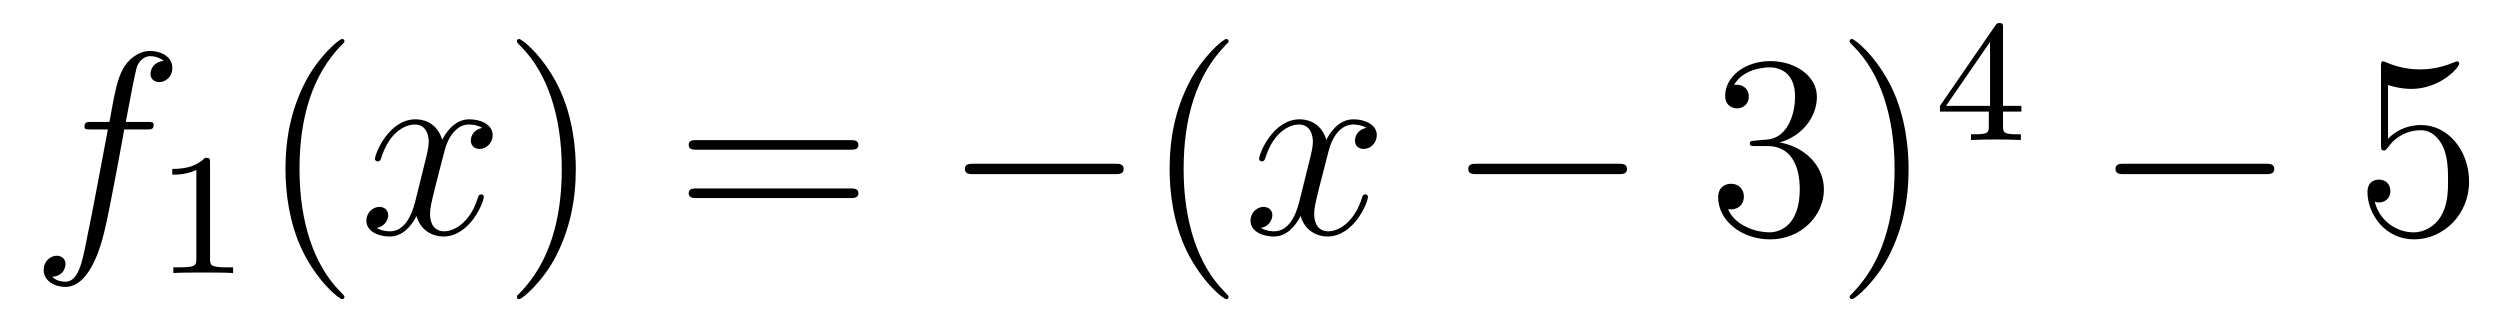 <?xml version='1.0'?>
<!-- This file was generated by dvisvgm 1.14.1 -->
<svg height='15pt' version='1.1' viewBox='0 -15 115 15' width='115pt' xmlns='http://www.w3.org/2000/svg' xmlns:xlink='http://www.w3.org/1999/xlink'>
<g id='page1'>
<g transform='matrix(1 0 0 1 -127 650)'>
<path d='M133.732 -659.046C133.971 -659.046 134.066 -659.046 134.066 -659.273C134.066 -659.392 133.971 -659.392 133.755 -659.392H132.787C133.014 -660.623 133.182 -661.472 133.277 -661.855C133.349 -662.142 133.6 -662.417 133.911 -662.417C134.162 -662.417 134.413 -662.309 134.532 -662.202C134.066 -662.154 133.923 -661.807 133.923 -661.604C133.923 -661.365 134.102 -661.221 134.329 -661.221C134.568 -661.221 134.927 -661.424 134.927 -661.879C134.927 -662.381 134.425 -662.656 133.899 -662.656C133.385 -662.656 132.883 -662.273 132.644 -661.807C132.428 -661.388 132.309 -660.958 132.034 -659.392H131.233C131.006 -659.392 130.887 -659.392 130.887 -659.177C130.887 -659.046 130.958 -659.046 131.197 -659.046H131.962C131.747 -657.934 131.257 -655.232 130.982 -653.953C130.779 -652.913 130.6 -652.04 130.002 -652.04C129.966 -652.04 129.619 -652.04 129.404 -652.267C130.014 -652.315 130.014 -652.841 130.014 -652.853C130.014 -653.092 129.834 -653.236 129.608 -653.236C129.368 -653.236 129.01 -653.032 129.01 -652.578C129.01 -652.064 129.536 -651.801 130.002 -651.801C131.221 -651.801 131.723 -653.989 131.855 -654.587C132.07 -655.507 132.656 -658.687 132.715 -659.046H133.732Z' fill-rule='evenodd'/>
<path d='M136.662 -657.516C136.662 -657.731 136.646 -657.739 136.431 -657.739C136.104 -657.42 135.682 -657.229 134.925 -657.229V-656.966C135.14 -656.966 135.57 -656.966 136.032 -657.181V-653.093C136.032 -652.798 136.009 -652.703 135.252 -652.703H134.973V-652.44C135.299 -652.464 135.985 -652.464 136.343 -652.464C136.702 -652.464 137.395 -652.464 137.722 -652.44V-652.703H137.443C136.686 -652.703 136.662 -652.798 136.662 -653.093V-657.516Z' fill-rule='evenodd'/>
<path d='M142.845 -651.335C142.845 -651.371 142.845 -651.395 142.642 -651.598C141.447 -652.806 140.777 -654.778 140.777 -657.217C140.777 -659.536 141.339 -661.532 142.726 -662.943C142.845 -663.05 142.845 -663.074 142.845 -663.11C142.845 -663.182 142.785 -663.206 142.737 -663.206C142.582 -663.206 141.602 -662.345 141.016 -661.173C140.407 -659.966 140.132 -658.687 140.132 -657.217C140.132 -656.152 140.299 -654.73 140.92 -653.451C141.626 -652.017 142.606 -651.239 142.737 -651.239C142.785 -651.239 142.845 -651.263 142.845 -651.335Z' fill-rule='evenodd'/>
<path d='M149.185 -659.117C148.802 -659.046 148.659 -658.759 148.659 -658.532C148.659 -658.245 148.886 -658.149 149.053 -658.149C149.412 -658.149 149.663 -658.46 149.663 -658.782C149.663 -659.285 149.089 -659.512 148.587 -659.512C147.858 -659.512 147.451 -658.794 147.344 -658.567C147.069 -659.464 146.328 -659.512 146.113 -659.512C144.893 -659.512 144.248 -657.946 144.248 -657.683C144.248 -657.635 144.295 -657.575 144.379 -657.575C144.475 -657.575 144.499 -657.647 144.523 -657.695C144.929 -659.022 145.73 -659.273 146.077 -659.273C146.615 -659.273 146.722 -658.771 146.722 -658.484C146.722 -658.221 146.65 -657.946 146.507 -657.372L146.101 -655.734C145.921 -655.017 145.575 -654.36 144.941 -654.36C144.881 -654.36 144.583 -654.36 144.331 -654.515C144.762 -654.599 144.857 -654.957 144.857 -655.101C144.857 -655.34 144.678 -655.483 144.451 -655.483C144.164 -655.483 143.853 -655.232 143.853 -654.85C143.853 -654.348 144.415 -654.12 144.929 -654.12C145.503 -654.12 145.91 -654.575 146.16 -655.065C146.352 -654.36 146.949 -654.12 147.392 -654.12C148.611 -654.12 149.256 -655.687 149.256 -655.949C149.256 -656.009 149.209 -656.057 149.137 -656.057C149.03 -656.057 149.017 -655.997 148.982 -655.902C148.659 -654.85 147.966 -654.36 147.428 -654.36C147.009 -654.36 146.782 -654.67 146.782 -655.16C146.782 -655.423 146.83 -655.615 147.021 -656.404L147.44 -658.029C147.619 -658.747 148.025 -659.273 148.575 -659.273C148.599 -659.273 148.934 -659.273 149.185 -659.117Z' fill-rule='evenodd'/>
<path d='M153.487 -657.217C153.487 -658.125 153.368 -659.607 152.698 -660.994C151.993 -662.428 151.013 -663.206 150.881 -663.206C150.833 -663.206 150.774 -663.182 150.774 -663.11C150.774 -663.074 150.774 -663.05 150.977 -662.847C152.172 -661.64 152.842 -659.667 152.842 -657.228C152.842 -654.909 152.28 -652.913 150.893 -651.502C150.774 -651.395 150.774 -651.371 150.774 -651.335C150.774 -651.263 150.833 -651.239 150.881 -651.239C151.037 -651.239 152.017 -652.1 152.603 -653.272C153.213 -654.491 153.487 -655.782 153.487 -657.217Z' fill-rule='evenodd'/>
<path d='M166.104 -658.113C166.271 -658.113 166.486 -658.113 166.486 -658.328C166.486 -658.555 166.283 -658.555 166.104 -658.555H159.063C158.895 -658.555 158.68 -658.555 158.68 -658.34C158.68 -658.113 158.884 -658.113 159.063 -658.113H166.104ZM166.104 -655.89C166.271 -655.89 166.486 -655.89 166.486 -656.105C166.486 -656.332 166.283 -656.332 166.104 -656.332H159.063C158.895 -656.332 158.68 -656.332 158.68 -656.117C158.68 -655.89 158.884 -655.89 159.063 -655.89H166.104Z' fill-rule='evenodd'/>
<path d='M178.27 -656.989C178.473 -656.989 178.688 -656.989 178.688 -657.228C178.688 -657.468 178.473 -657.468 178.27 -657.468H171.803C171.6 -657.468 171.384 -657.468 171.384 -657.228C171.384 -656.989 171.6 -656.989 171.803 -656.989H178.27Z' fill-rule='evenodd'/>
<path d='M183.515 -651.335C183.515 -651.371 183.515 -651.395 183.312 -651.598C182.117 -652.806 181.447 -654.778 181.447 -657.217C181.447 -659.536 182.009 -661.532 183.396 -662.943C183.515 -663.05 183.515 -663.074 183.515 -663.11C183.515 -663.182 183.456 -663.206 183.408 -663.206C183.252 -663.206 182.272 -662.345 181.687 -661.173C181.077 -659.966 180.802 -658.687 180.802 -657.217C180.802 -656.152 180.969 -654.73 181.591 -653.451C182.296 -652.017 183.276 -651.239 183.408 -651.239C183.456 -651.239 183.515 -651.263 183.515 -651.335Z' fill-rule='evenodd'/>
<path d='M189.855 -659.117C189.473 -659.046 189.329 -658.759 189.329 -658.532C189.329 -658.245 189.556 -658.149 189.724 -658.149C190.082 -658.149 190.333 -658.46 190.333 -658.782C190.333 -659.285 189.759 -659.512 189.257 -659.512C188.528 -659.512 188.122 -658.794 188.014 -658.567C187.739 -659.464 186.998 -659.512 186.783 -659.512C185.564 -659.512 184.918 -657.946 184.918 -657.683C184.918 -657.635 184.966 -657.575 185.049 -657.575C185.145 -657.575 185.169 -657.647 185.193 -657.695C185.6 -659.022 186.4 -659.273 186.747 -659.273C187.285 -659.273 187.393 -658.771 187.393 -658.484C187.393 -658.221 187.321 -657.946 187.177 -657.372L186.771 -655.734C186.592 -655.017 186.245 -654.36 185.611 -654.36C185.552 -654.36 185.253 -654.36 185.002 -654.515C185.432 -654.599 185.528 -654.957 185.528 -655.101C185.528 -655.34 185.349 -655.483 185.121 -655.483C184.835 -655.483 184.524 -655.232 184.524 -654.85C184.524 -654.348 185.085 -654.12 185.6 -654.12C186.173 -654.12 186.58 -654.575 186.831 -655.065C187.022 -654.36 187.62 -654.12 188.062 -654.12C189.281 -654.12 189.927 -655.687 189.927 -655.949C189.927 -656.009 189.879 -656.057 189.807 -656.057C189.7 -656.057 189.688 -655.997 189.652 -655.902C189.329 -654.85 188.636 -654.36 188.098 -654.36C187.68 -654.36 187.452 -654.67 187.452 -655.16C187.452 -655.423 187.5 -655.615 187.691 -656.404L188.11 -658.029C188.289 -658.747 188.695 -659.273 189.246 -659.273C189.27 -659.273 189.604 -659.273 189.855 -659.117Z' fill-rule='evenodd'/>
<path d='M201.425 -656.989C201.628 -656.989 201.842 -656.989 201.842 -657.228C201.842 -657.468 201.628 -657.468 201.425 -657.468H194.957C194.754 -657.468 194.539 -657.468 194.539 -657.228C194.539 -656.989 194.754 -656.989 194.957 -656.989H201.425Z' fill-rule='evenodd'/>
<path d='M207.744 -658.532C207.541 -658.52 207.493 -658.507 207.493 -658.4C207.493 -658.281 207.553 -658.281 207.768 -658.281H208.319C209.334 -658.281 209.789 -657.444 209.789 -656.296C209.789 -654.73 208.975 -654.312 208.39 -654.312C207.816 -654.312 206.836 -654.587 206.489 -655.376C206.872 -655.316 207.218 -655.531 207.218 -655.961C207.218 -656.308 206.968 -656.547 206.633 -656.547C206.346 -656.547 206.035 -656.38 206.035 -655.926C206.035 -654.862 207.098 -653.989 208.426 -653.989C209.849 -653.989 210.9 -655.077 210.9 -656.284C210.9 -657.384 210.016 -658.245 208.868 -658.448C209.908 -658.747 210.577 -659.619 210.577 -660.552C210.577 -661.496 209.597 -662.189 208.438 -662.189C207.242 -662.189 206.358 -661.46 206.358 -660.588C206.358 -660.109 206.729 -660.014 206.908 -660.014C207.158 -660.014 207.445 -660.193 207.445 -660.552C207.445 -660.934 207.158 -661.102 206.896 -661.102C206.824 -661.102 206.8 -661.102 206.765 -661.09C207.218 -661.902 208.342 -661.902 208.402 -661.902C208.796 -661.902 209.573 -661.723 209.573 -660.552C209.573 -660.325 209.538 -659.655 209.191 -659.141C208.832 -658.615 208.426 -658.579 208.103 -658.567L207.744 -658.532ZM214.795 -657.217C214.795 -658.125 214.676 -659.607 214.007 -660.994C213.301 -662.428 212.321 -663.206 212.19 -663.206C212.142 -663.206 212.082 -663.182 212.082 -663.11C212.082 -663.074 212.082 -663.05 212.285 -662.847C213.481 -661.64 214.151 -659.667 214.151 -657.228C214.151 -654.909 213.588 -652.913 212.202 -651.502C212.082 -651.395 212.082 -651.371 212.082 -651.335C212.082 -651.263 212.142 -651.239 212.19 -651.239C212.345 -651.239 213.325 -652.1 213.911 -653.272C214.522 -654.491 214.795 -655.782 214.795 -657.217Z' fill-rule='evenodd'/>
<path d='M219.139 -663.716C219.139 -663.875 219.139 -663.939 218.972 -663.939C218.869 -663.939 218.861 -663.931 218.78 -663.819L216.239 -660.13V-659.867H218.486V-659.205C218.486 -658.911 218.462 -658.823 217.849 -658.823H217.666V-658.56C218.342 -658.584 218.359 -658.584 218.813 -658.584S219.283 -658.584 219.96 -658.56V-658.823H219.776C219.163 -658.823 219.139 -658.911 219.139 -659.205V-659.867H219.984V-660.13H219.139V-663.716ZM218.542 -663.07V-660.13H216.518L218.542 -663.07Z' fill-rule='evenodd'/>
<path d='M231.198 -656.989C231.401 -656.989 231.617 -656.989 231.617 -657.228C231.617 -657.468 231.401 -657.468 231.198 -657.468H224.731C224.527 -657.468 224.312 -657.468 224.312 -657.228C224.312 -656.989 224.527 -656.989 224.731 -656.989H231.198Z' fill-rule='evenodd'/>
<path d='M236.849 -661.09C237.362 -660.922 237.781 -660.91 237.912 -660.91C239.263 -660.91 240.124 -661.902 240.124 -662.07C240.124 -662.118 240.1 -662.178 240.029 -662.178C240.005 -662.178 239.981 -662.178 239.873 -662.13C239.203 -661.843 238.63 -661.807 238.319 -661.807C237.53 -661.807 236.968 -662.046 236.741 -662.142C236.657 -662.178 236.633 -662.178 236.622 -662.178C236.526 -662.178 236.526 -662.106 236.526 -661.914V-658.364C236.526 -658.149 236.526 -658.077 236.669 -658.077C236.729 -658.077 236.741 -658.089 236.861 -658.233C237.196 -658.723 237.757 -659.01 238.355 -659.01C238.988 -659.01 239.299 -658.424 239.394 -658.221C239.598 -657.754 239.61 -657.169 239.61 -656.714C239.61 -656.26 239.61 -655.579 239.275 -655.041C239.012 -654.611 238.546 -654.312 238.02 -654.312C237.23 -654.312 236.454 -654.85 236.238 -655.722C236.298 -655.698 236.37 -655.687 236.43 -655.687C236.633 -655.687 236.956 -655.806 236.956 -656.212C236.956 -656.547 236.729 -656.738 236.43 -656.738C236.215 -656.738 235.904 -656.631 235.904 -656.165C235.904 -655.148 236.717 -653.989 238.044 -653.989C239.394 -653.989 240.578 -655.125 240.578 -656.643C240.578 -658.065 239.622 -659.249 238.367 -659.249C237.685 -659.249 237.16 -658.95 236.849 -658.615V-661.09Z' fill-rule='evenodd'/>
</g>
</g>
</svg>
